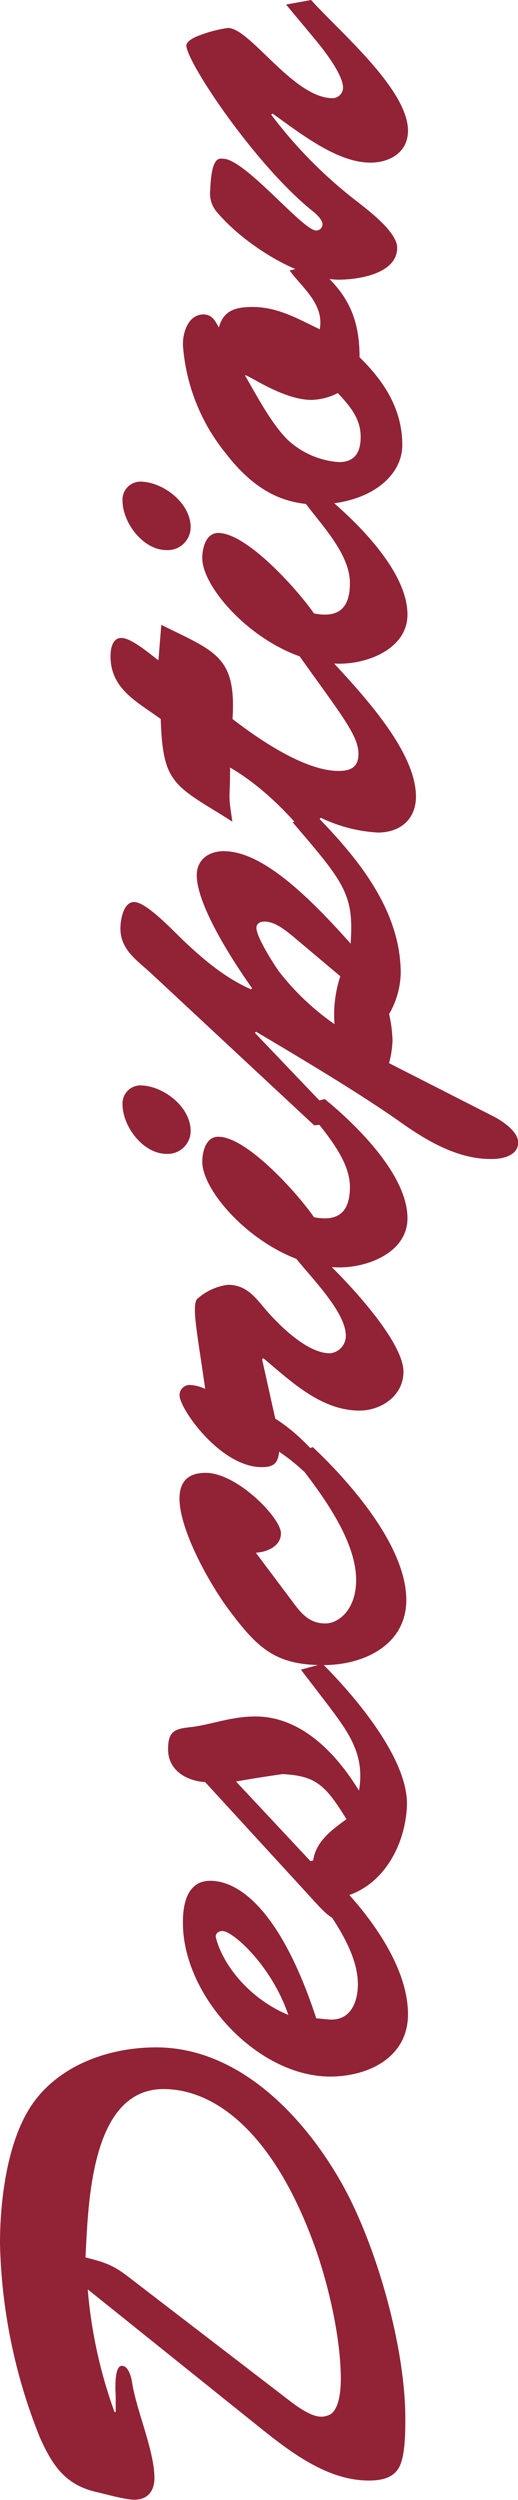 <svg xmlns="http://www.w3.org/2000/svg" viewBox="0 0 89.09 429.33"><defs><style>.cls-1{fill:#922235;}</style></defs><title>アセット 1</title><g id="レイヤー_2" data-name="レイヤー 2"><g id="Description"><path class="cls-1" d="M15.09,393.17a81,81,0,0,0,4.61,21.07h.2V411.6c0-.49-.4-5.3,1.07-5.3,1.18,0,1.67,2.16,1.77,3,.78,4.8,3.82,11.66,3.82,16.27,0,2.25-1.18,3.72-3.43,3.72-1.67,0-5.1-1-6.76-1.37-5.2-1.27-7.35-4.51-9.51-9.31A94.52,94.52,0,0,1,0,385.33c0-7.35,1.18-17.15,5.19-23.42,4.61-7.16,13.43-10.3,21.66-10.3,14.12,0,25.29,11.67,31.86,23.23,6,10.59,11,28.23,11,40.48,0,2.25,0,6.47-1.08,8.43S65.27,426,63.41,426c-7.25,0-13.72-5.09-19.11-9.41Zm35.09,19.41c4,3,5.39,2.64,6.66,2.05.59-.39,1.67-1.56,1.77-5.58.1-6.77-1.86-15.68-4.22-22.54-7.25-20.59-17.64-27.74-26.26-27.74-12.65,0-12.94,20.09-13.43,28.91,3.14.79,4.71,1.28,7.25,3.24Z"/><path class="cls-1" d="M54,319.48c7,6,16.17,16.75,16.17,26.46,0,7.15-6.37,10.48-12.84,10.68-12.83.39-26-13.82-25.87-26.56,0-3.14.78-7.06,4.7-7.06,4.81,0,12.06,4.81,18.23,23.62l2.16.2c3.72.29,5-2.94,5-6.08,0-7-7.16-15.19-11.27-20.38ZM38.22,331.63c-.68,0-1.27.49-1.08,1.17,1.28,4.91,6,10.59,12.45,13.24C46.65,337.41,39.89,331.53,38.22,331.63Z"/><path class="cls-1" d="M51.75,286.74l3.72-1c6,6,14.9,16.67,14.51,24.51-.3,6.56-4,13.82-11.18,15.58A3.3,3.3,0,0,1,60.08,328a1.82,1.82,0,0,1-1.86,1.66c-1.28,0-2.65-1.57-3.43-2.35L35.28,306.05c-3.23-.19-6.37-2.06-6.37-5.58,0-2.94.88-3.53,3.63-3.83,3.72-.39,7.05-1.86,11.37-1.86,8,0,14,6.47,17.83,12.74,1.08-6.27-1.86-10.09-5.48-14.9Zm2.06,33.33c.19-3.63,3.23-5.79,5.78-7.65-3.63-5.88-5.29-7.45-11-7.74-2.06.29-4.7.69-8,1.27Z"/><path class="cls-1" d="M50.18,274.89c1.57,2.16,3,3.92,5.78,3.92,2.26,0,5.29-2.35,5.29-7.45,0-7.45-6.86-16-11.27-21.66l3.83-1.17c6.37,6,16.07,17,16.07,26.26,0,7.55-7.06,11.17-14.31,11.17-8.23,0-11.27-2.94-16.07-9.31-3.34-4.41-8.63-13.82-8.63-19.3,0-3,1.57-4.41,4.51-4.41,5.39,0,12.94,7.74,12.94,10.38,0,2.26-2.45,3.24-4.32,3.34Z"/><path class="cls-1" d="M47.34,243.63c5.39,3.43,7.94,7.54,12.15,11.76l-4.31.39A34.38,34.38,0,0,0,48,249.31c-.19,2.06-1,2.65-3,2.65-7.06,0-14.12-10-14.12-12.35a1.74,1.74,0,0,1,1.67-1.76,6.67,6.67,0,0,1,2.74.68C34,229.32,32.83,223.93,34,223a9.77,9.77,0,0,1,5.19-2.35c3,0,4.51,1.86,6.37,4.11,2.45,2.85,7.26,7.65,11.18,7.65a3,3,0,0,0,2.74-3c0-4.22-6.37-10.39-8.82-13.62L54.3,215c4.21,3.72,15.09,15,15.09,20.58,0,4.12-3.82,6.67-7.55,6.67-6.66,0-11.86-5.1-16.56-9l-.2.2Z"/><path class="cls-1" d="M28.62,198.16c-4,0-7.55-4.71-7.55-8.53a3.1,3.1,0,0,1,3-3.23c3.92,0,8.72,3.62,8.72,7.84A3.94,3.94,0,0,1,28.62,198.16Zm27.24-9.41c5.39,4.41,14.22,13,14.22,20.48,0,5.78-6.67,8.43-11.67,8.43-11.95,0-23.62-12.25-23.62-18.13,0-1.67.59-4.31,2.75-4.31,4.9,0,13.62,9.7,16.46,13.82,4,.78,6.18-.69,6.18-5.2,0-5.19-5.2-10.29-8-14.21Z"/><path class="cls-1" d="M85,191.79c1.47.78,4.12,2.55,4.12,4.41,0,2.25-2.65,2.84-4.41,2.84-4.9.1-9.8-2.06-15.49-6.08-6.37-4.5-14.4-9.4-25.19-15.78l-.19.2,14.8,15.49-4.61.39-27.93-26c-2.55-2.36-5.39-4.12-5.39-7.84,0-1.38.49-4.51,2.35-4.51,2.16,0,6.86,5.09,8.53,6.66,3.53,3.33,7.15,6.37,11.56,8.33l.2-.19c-3-4.22-9.51-14.12-9.51-19.41,0-2.65,2.06-4.12,4.61-4.12,5.39,0,12.15,4.9,21.85,15.88.59-8.43-1-10.39-10-20.87l4.51-.69c7.05,7.25,14.11,16.07,14.11,26.66a14.72,14.72,0,0,1-2,7,23,23,0,0,1,.59,4.5,17.51,17.51,0,0,1-.59,3.93ZM50.28,160.72c-1.37-1.08-3-2.45-4.81-2.45-.68,0-1.37.29-1.37,1.08,0,1.57,3,6.27,3.92,7.54a43.74,43.74,0,0,0,9.51,9,21.1,21.1,0,0,1,1-8.23Z"/><path class="cls-1" d="M27.74,107.31c9.31,4.61,12.93,5.39,12.25,16.17,4.31,3.33,12.35,8.92,18.23,8.92,2.15,0,3.43-.69,3.43-2.94,0-3.14-2.94-6.67-10.2-16.86l4.32-.49c5.29,5.78,15.77,16.37,15.77,24.7,0,3.82-2.64,6.17-6.56,6.17a25.94,25.94,0,0,1-9.8-2.54l-.2.19,4,5-3.72,1.08c-4.51-5.88-9.51-11.27-15.69-14.9,0,6-.39,4.12.4,9.31L38.22,140C29.6,134.75,28,134,27.64,123.48c-4-2.94-8.63-5.1-8.63-10.78,0-1.27.3-3.14,1.87-3.14,1.76,0,5,2.85,6.37,3.83Z"/><path class="cls-1" d="M28.62,94.47c-4,0-7.55-4.7-7.55-8.52a3.1,3.1,0,0,1,3-3.24c3.92,0,8.72,3.63,8.72,7.84A3.94,3.94,0,0,1,28.62,94.47Zm27.24-9.41c5.39,4.42,14.22,13,14.22,20.49,0,5.78-6.67,8.43-11.67,8.43-11.95,0-23.62-12.25-23.62-18.13,0-1.67.59-4.32,2.75-4.32,4.9,0,13.62,9.71,16.46,13.82,4,.79,6.18-.68,6.18-5.19,0-5.2-5.2-10.29-8-14.21Z"/><path class="cls-1" d="M53.9,45.47c5.59,4.41,7.94,8.72,7.94,15.88,4.22,4.12,7.35,8.92,7.35,15.09,0,5.1-5.09,9.8-14,10.2-7.35.19-12.25-3.44-16.47-8.92a33.19,33.19,0,0,1-7.25-18.33C31.36,57.23,32.34,54,35,54c1.47,0,2.06,1.17,2.64,2.25.79-2.94,2.85-3.53,5.79-3.53,4.31,0,7.74,2,11.56,3.83.79-4.32-2.94-7.06-5.19-10.1ZM49.3,75.36a14.36,14.36,0,0,0,9,4c2.85,0,3.73-1.86,3.73-4.31,0-3.23-1.86-5.29-3.92-7.55a10.58,10.58,0,0,1-4.51,1.18c-5.1,0-11.27-4.61-11.47-4.21C44.1,67.82,46.46,72.42,49.3,75.36Z"/><path class="cls-1" d="M49.2.78,53.51,0c4.61,5.19,16.66,15.29,16.66,22.44,0,3.73-3.13,5.49-6.47,5.49-5.88,0-12.34-5.29-16.85-8.43l-.2.2a78.23,78.23,0,0,0,15,15.09c1.86,1.47,6.66,5.1,6.66,7.75,0,4.31-6.17,5.39-9.51,5.48-6.76.3-16.66-5.88-21.46-11.56a4.87,4.87,0,0,1-1.18-3.82c.2-5.88,1.57-5.39,2.16-5.39,3.82,0,13.72,12.34,16.07,12.34a1.09,1.09,0,0,0,1.08-1.07c0-.69-.88-1.57-1.37-2-10-7.84-22.05-25.88-22.05-28.72,0-.39.49-1,1.86-1.57A23,23,0,0,1,39.2,4.8c3.82,0,11.27,12.06,18,12.06A1.83,1.83,0,0,0,59,15.09c0-2.35-3.43-6.66-4.9-8.43Z"/></g></g></svg>